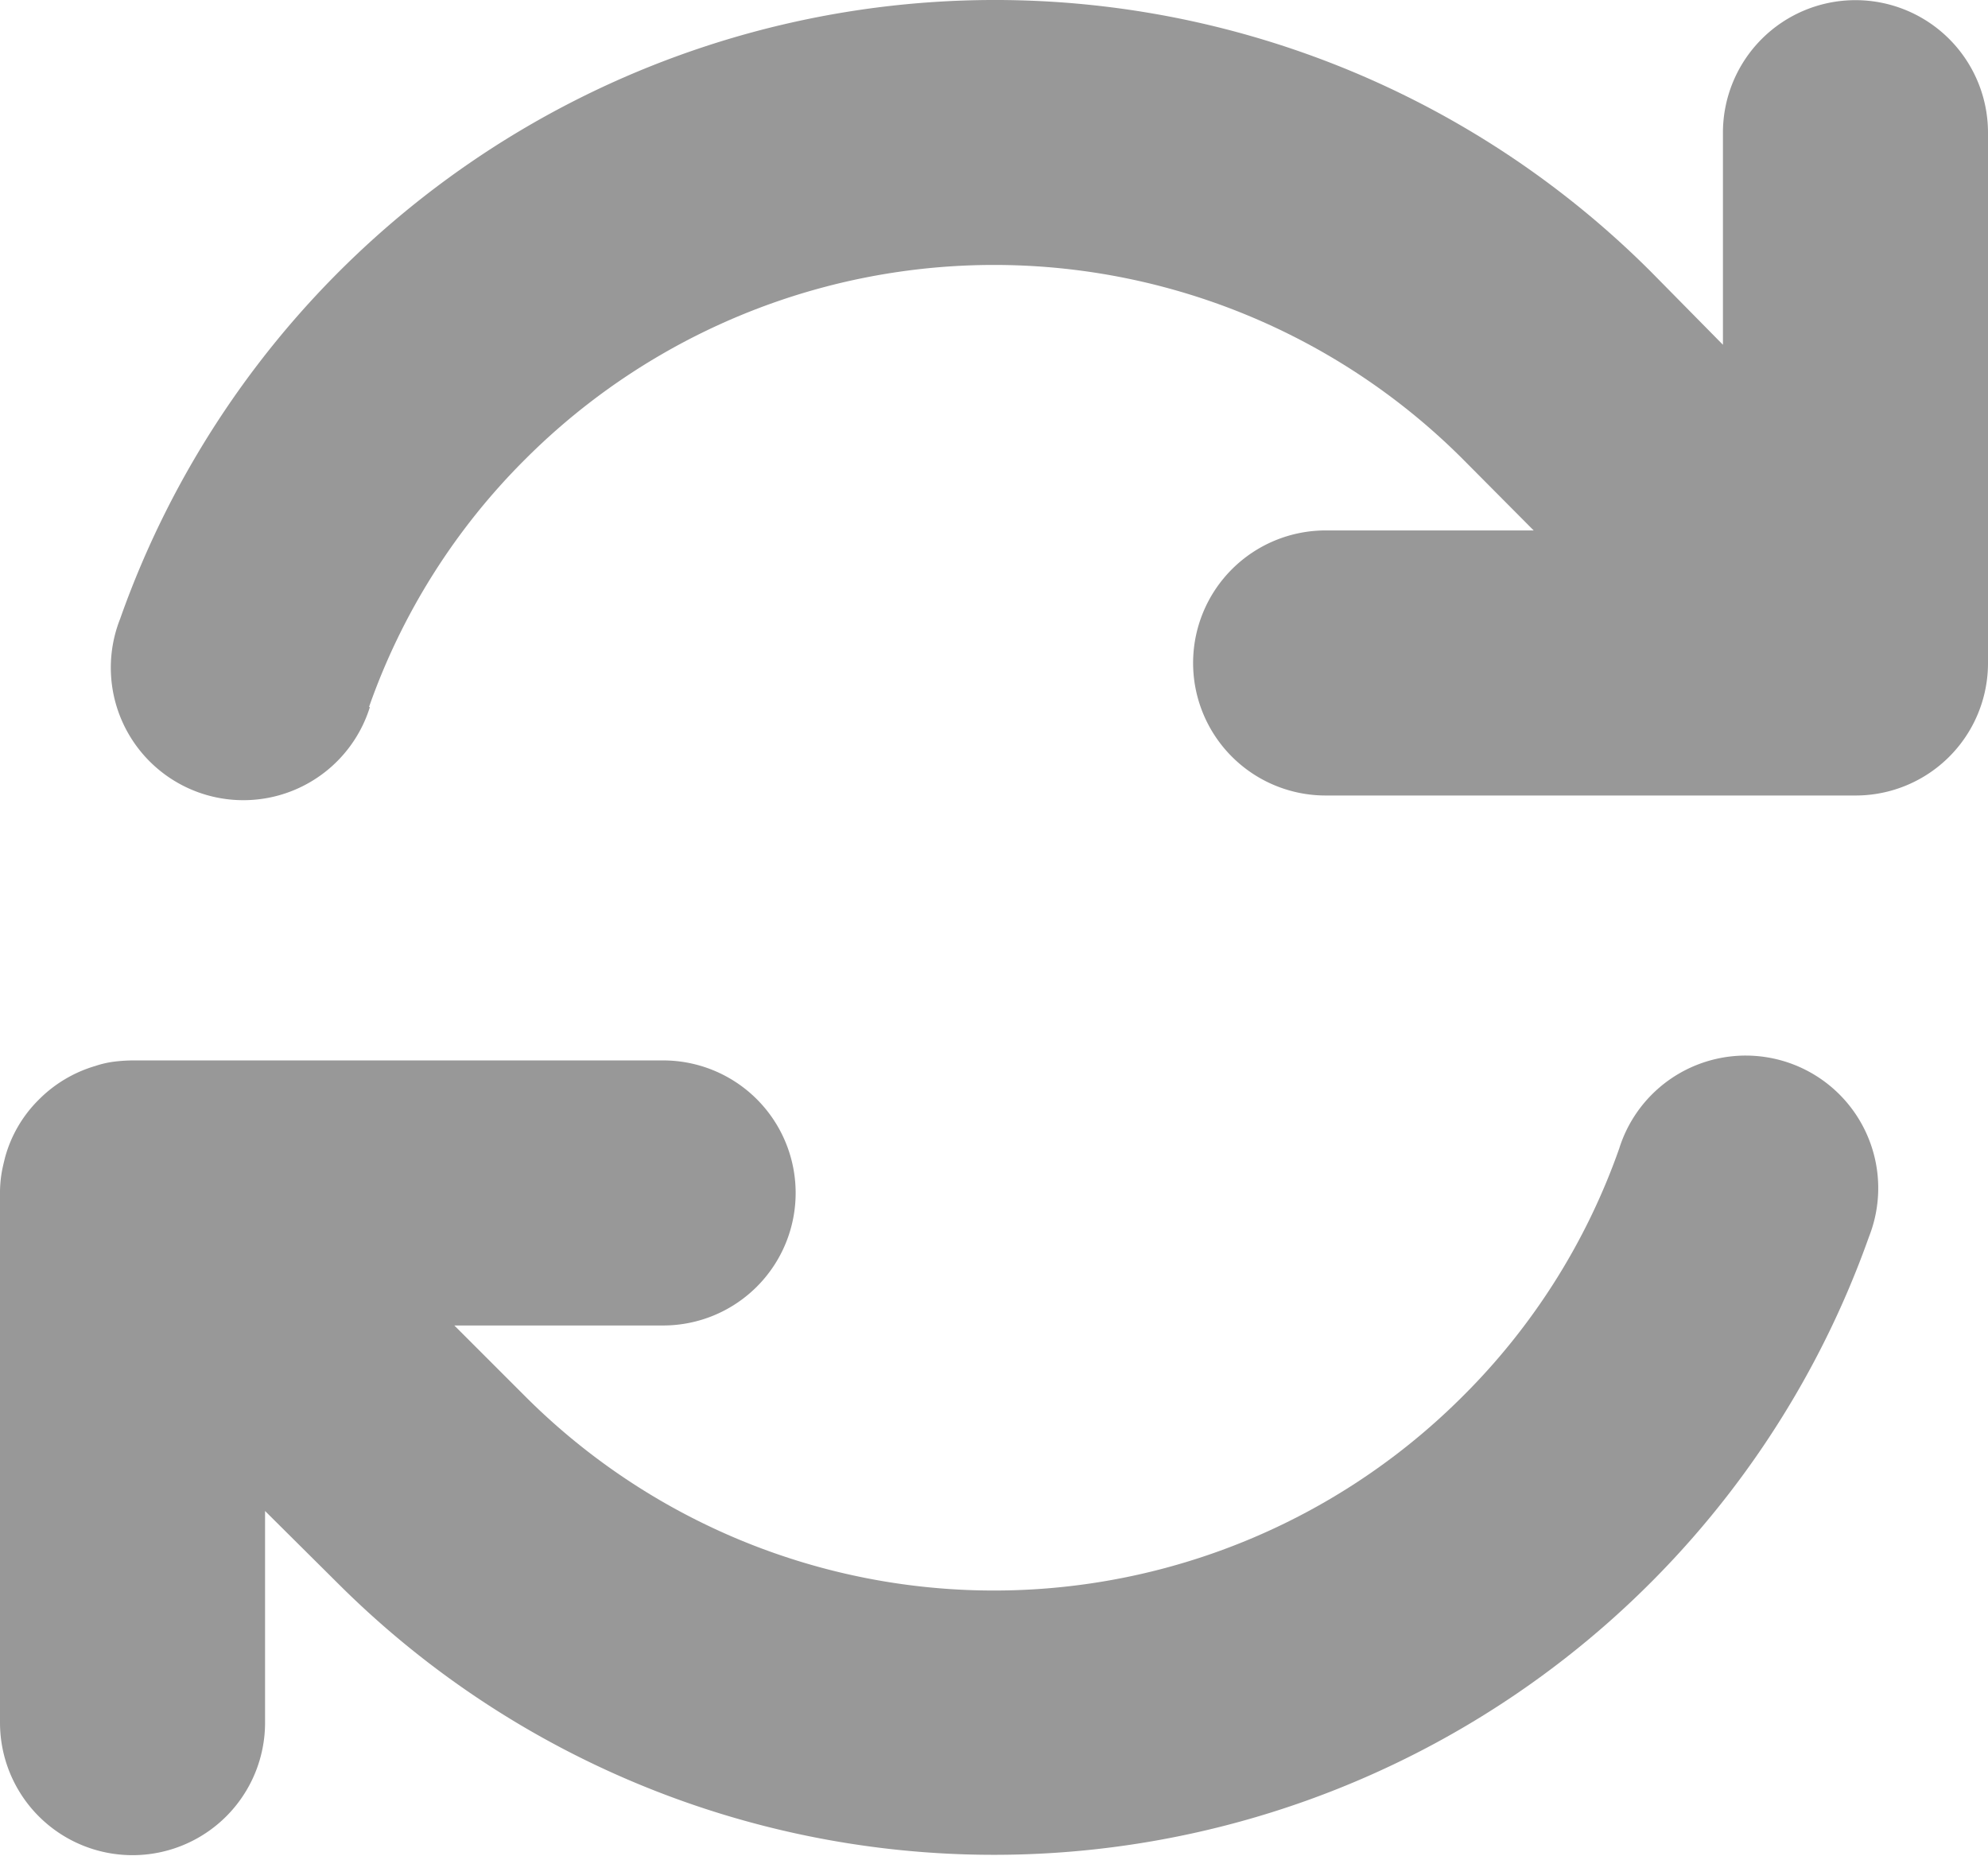 <svg xmlns="http://www.w3.org/2000/svg" width="13.245" height="12.366" viewBox="0 0 13.245 12.366"><path d="M18.459,36.684A4.371,4.371,0,0,1,19.5,35.034a4.416,4.416,0,0,1,6.246,0l.472.475H24.832a.883.883,0,0,0,0,1.766h3.53a.882.882,0,0,0,.883-.883V32.859a.883.883,0,1,0-1.766,0v1.413L27,33.786a6.181,6.181,0,0,0-10.2,2.313.883.883,0,1,0,1.664.588Zm-1.824,2.393a.879.879,0,0,0-.378.226.859.859,0,0,0-.224.386c-.008.033-.017.069-.022.1a.806.806,0,0,0-.011.141v3.522a.883.883,0,1,0,1.766,0v-1.41l.486.483h0a6.186,6.186,0,0,0,10.2-2.31.883.883,0,1,0-1.664-.588,4.371,4.371,0,0,1-1.043,1.651,4.416,4.416,0,0,1-6.246,0l0,0-.472-.472h1.391a.883.883,0,0,0,0-1.766H16.894a1.067,1.067,0,0,0-.132.008A.65.65,0,0,0,16.635,39.077Z" transform="translate(-16 -31.975)" fill="#989898"/></svg>